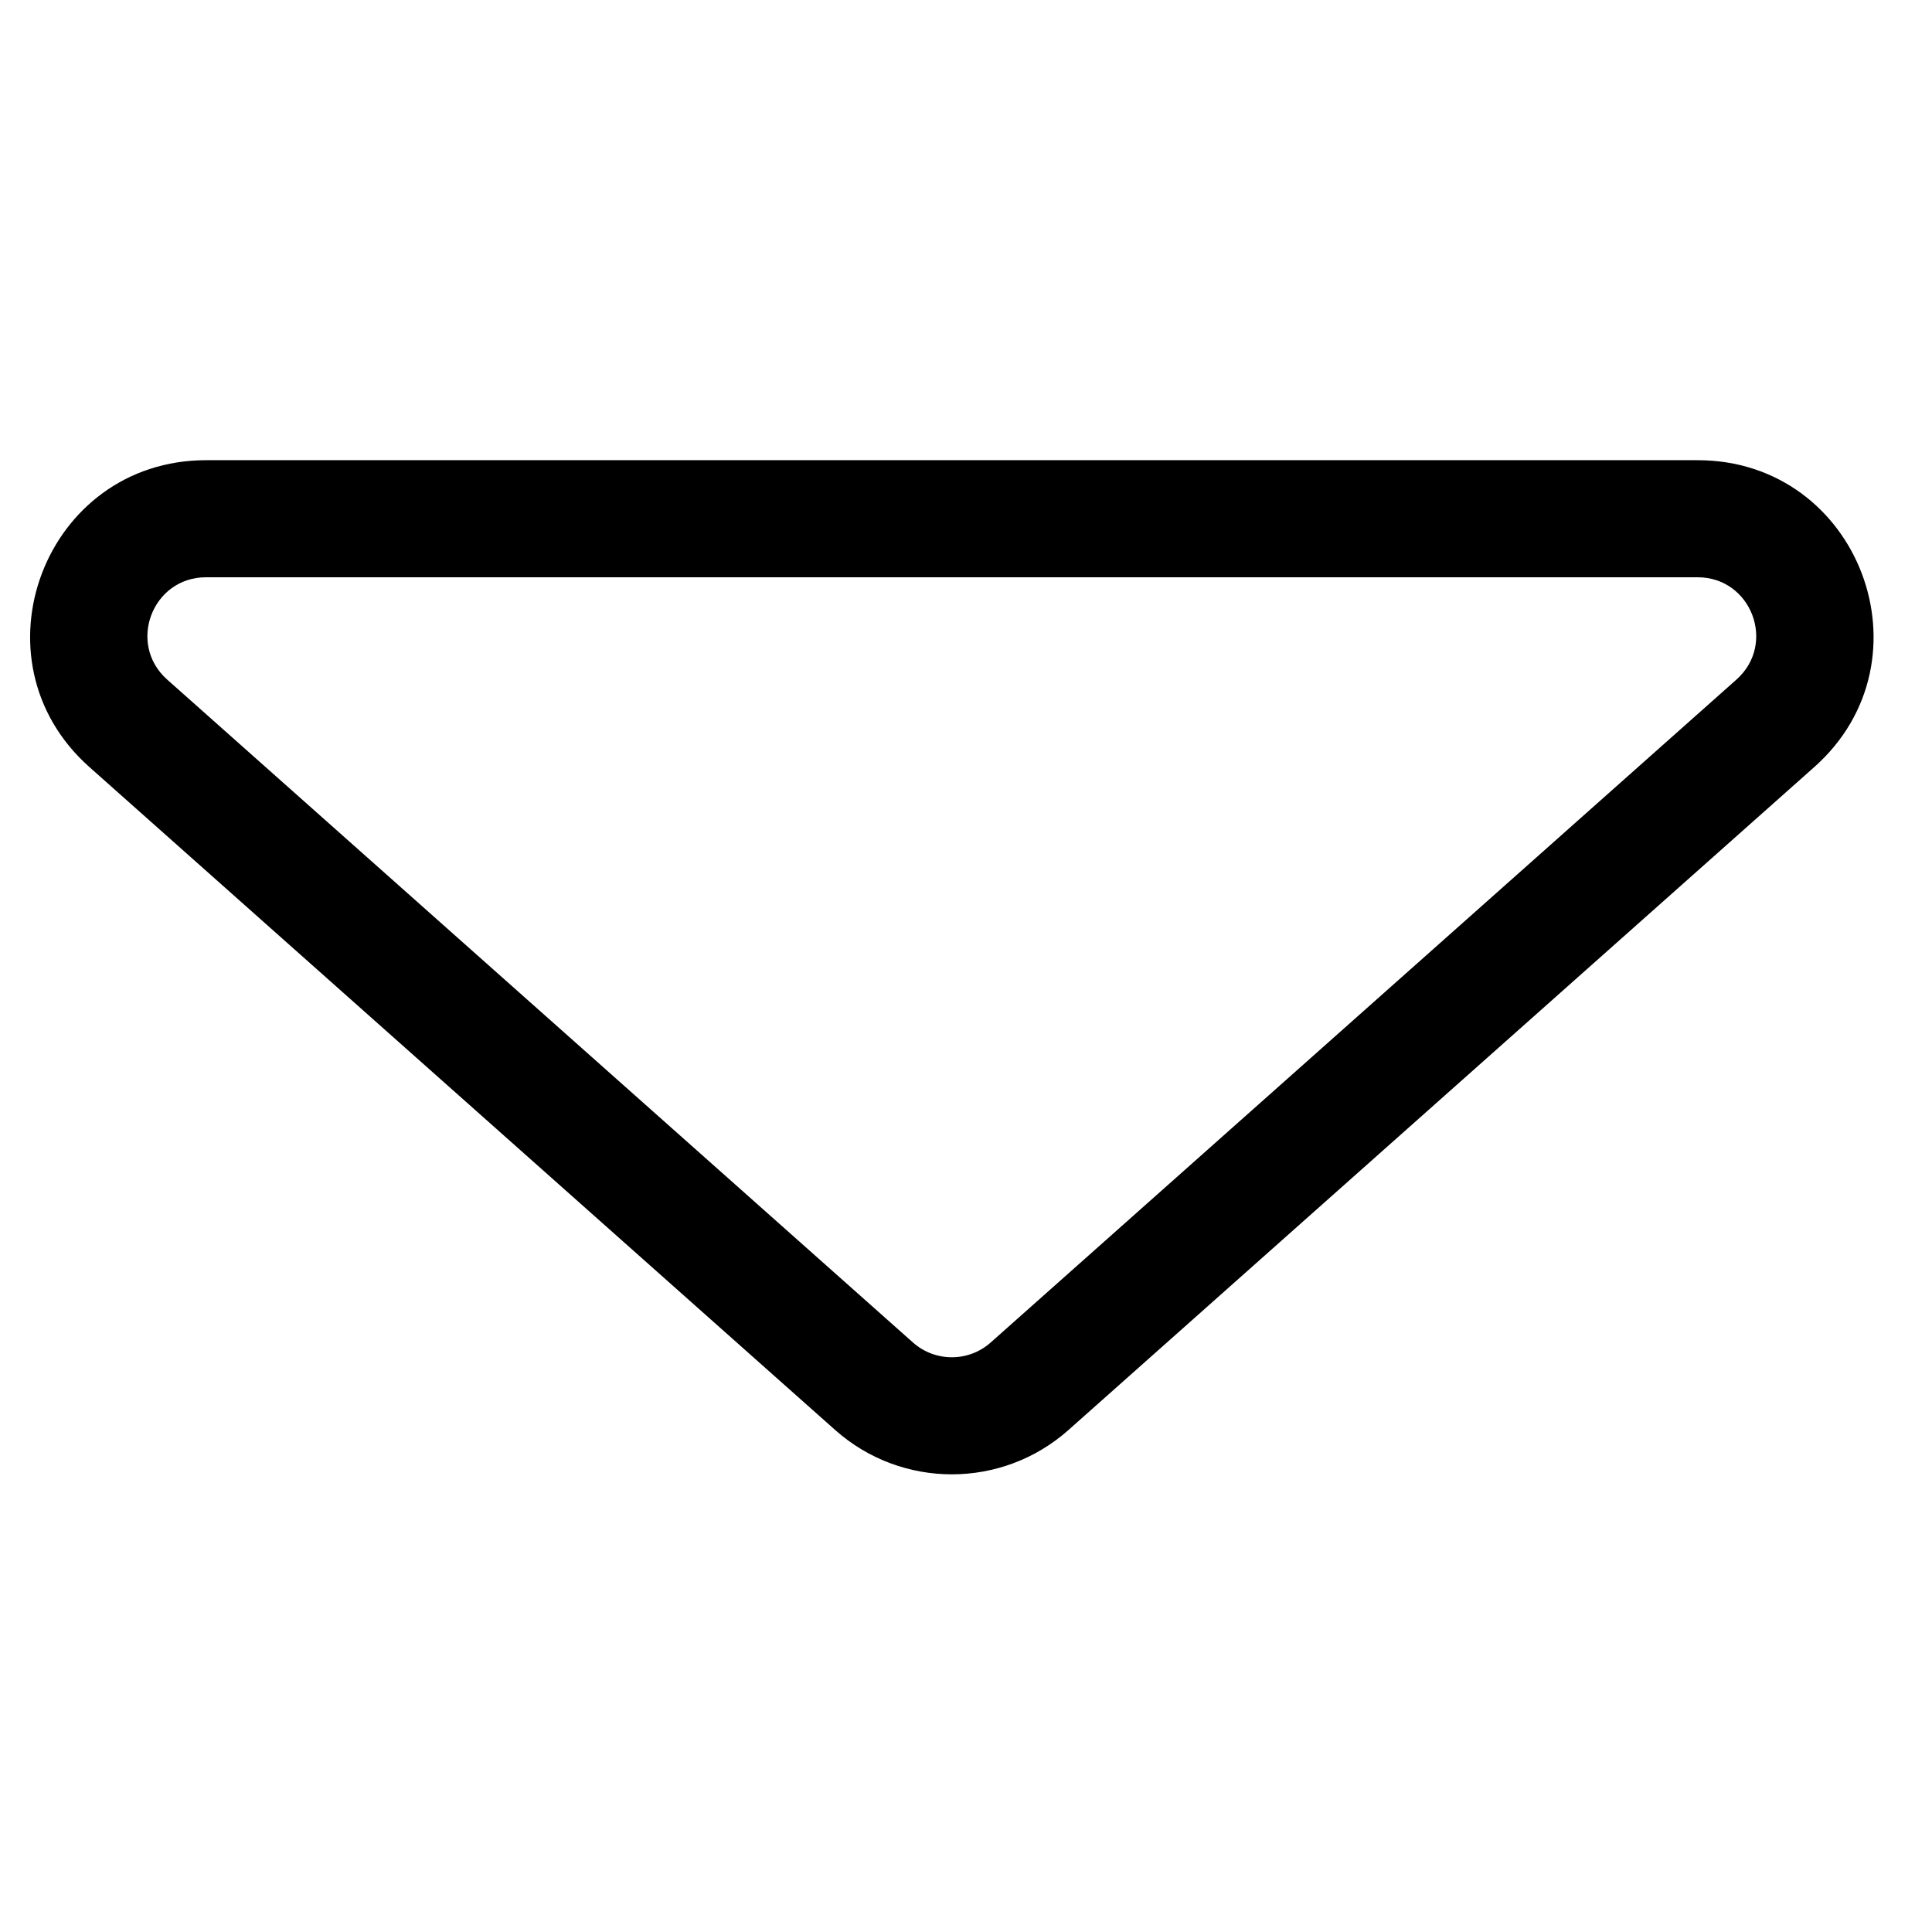 <?xml version="1.0" encoding="UTF-8"?>
<!-- Uploaded to: ICON Repo, www.svgrepo.com, Generator: ICON Repo Mixer Tools -->
<svg fill="#000000" width="800px" height="800px" version="1.1" viewBox="144 144 512 512" xmlns="http://www.w3.org/2000/svg">
 <path d="m406.55 499.77c-5.875 5.227-14.734 5.227-20.613 0l-197.64-175.68c-10.66-9.477-3.957-27.109 10.309-27.109h395.27c14.262 0 20.965 17.633 10.305 27.109zm-41.227 23.191c17.633 15.672 44.207 15.672 61.84 0l197.64-175.68c31.984-28.43 11.875-81.324-30.918-81.324h-395.27c-42.797 0-62.906 52.895-30.922 81.324z" fill-rule="evenodd"/>
</svg>